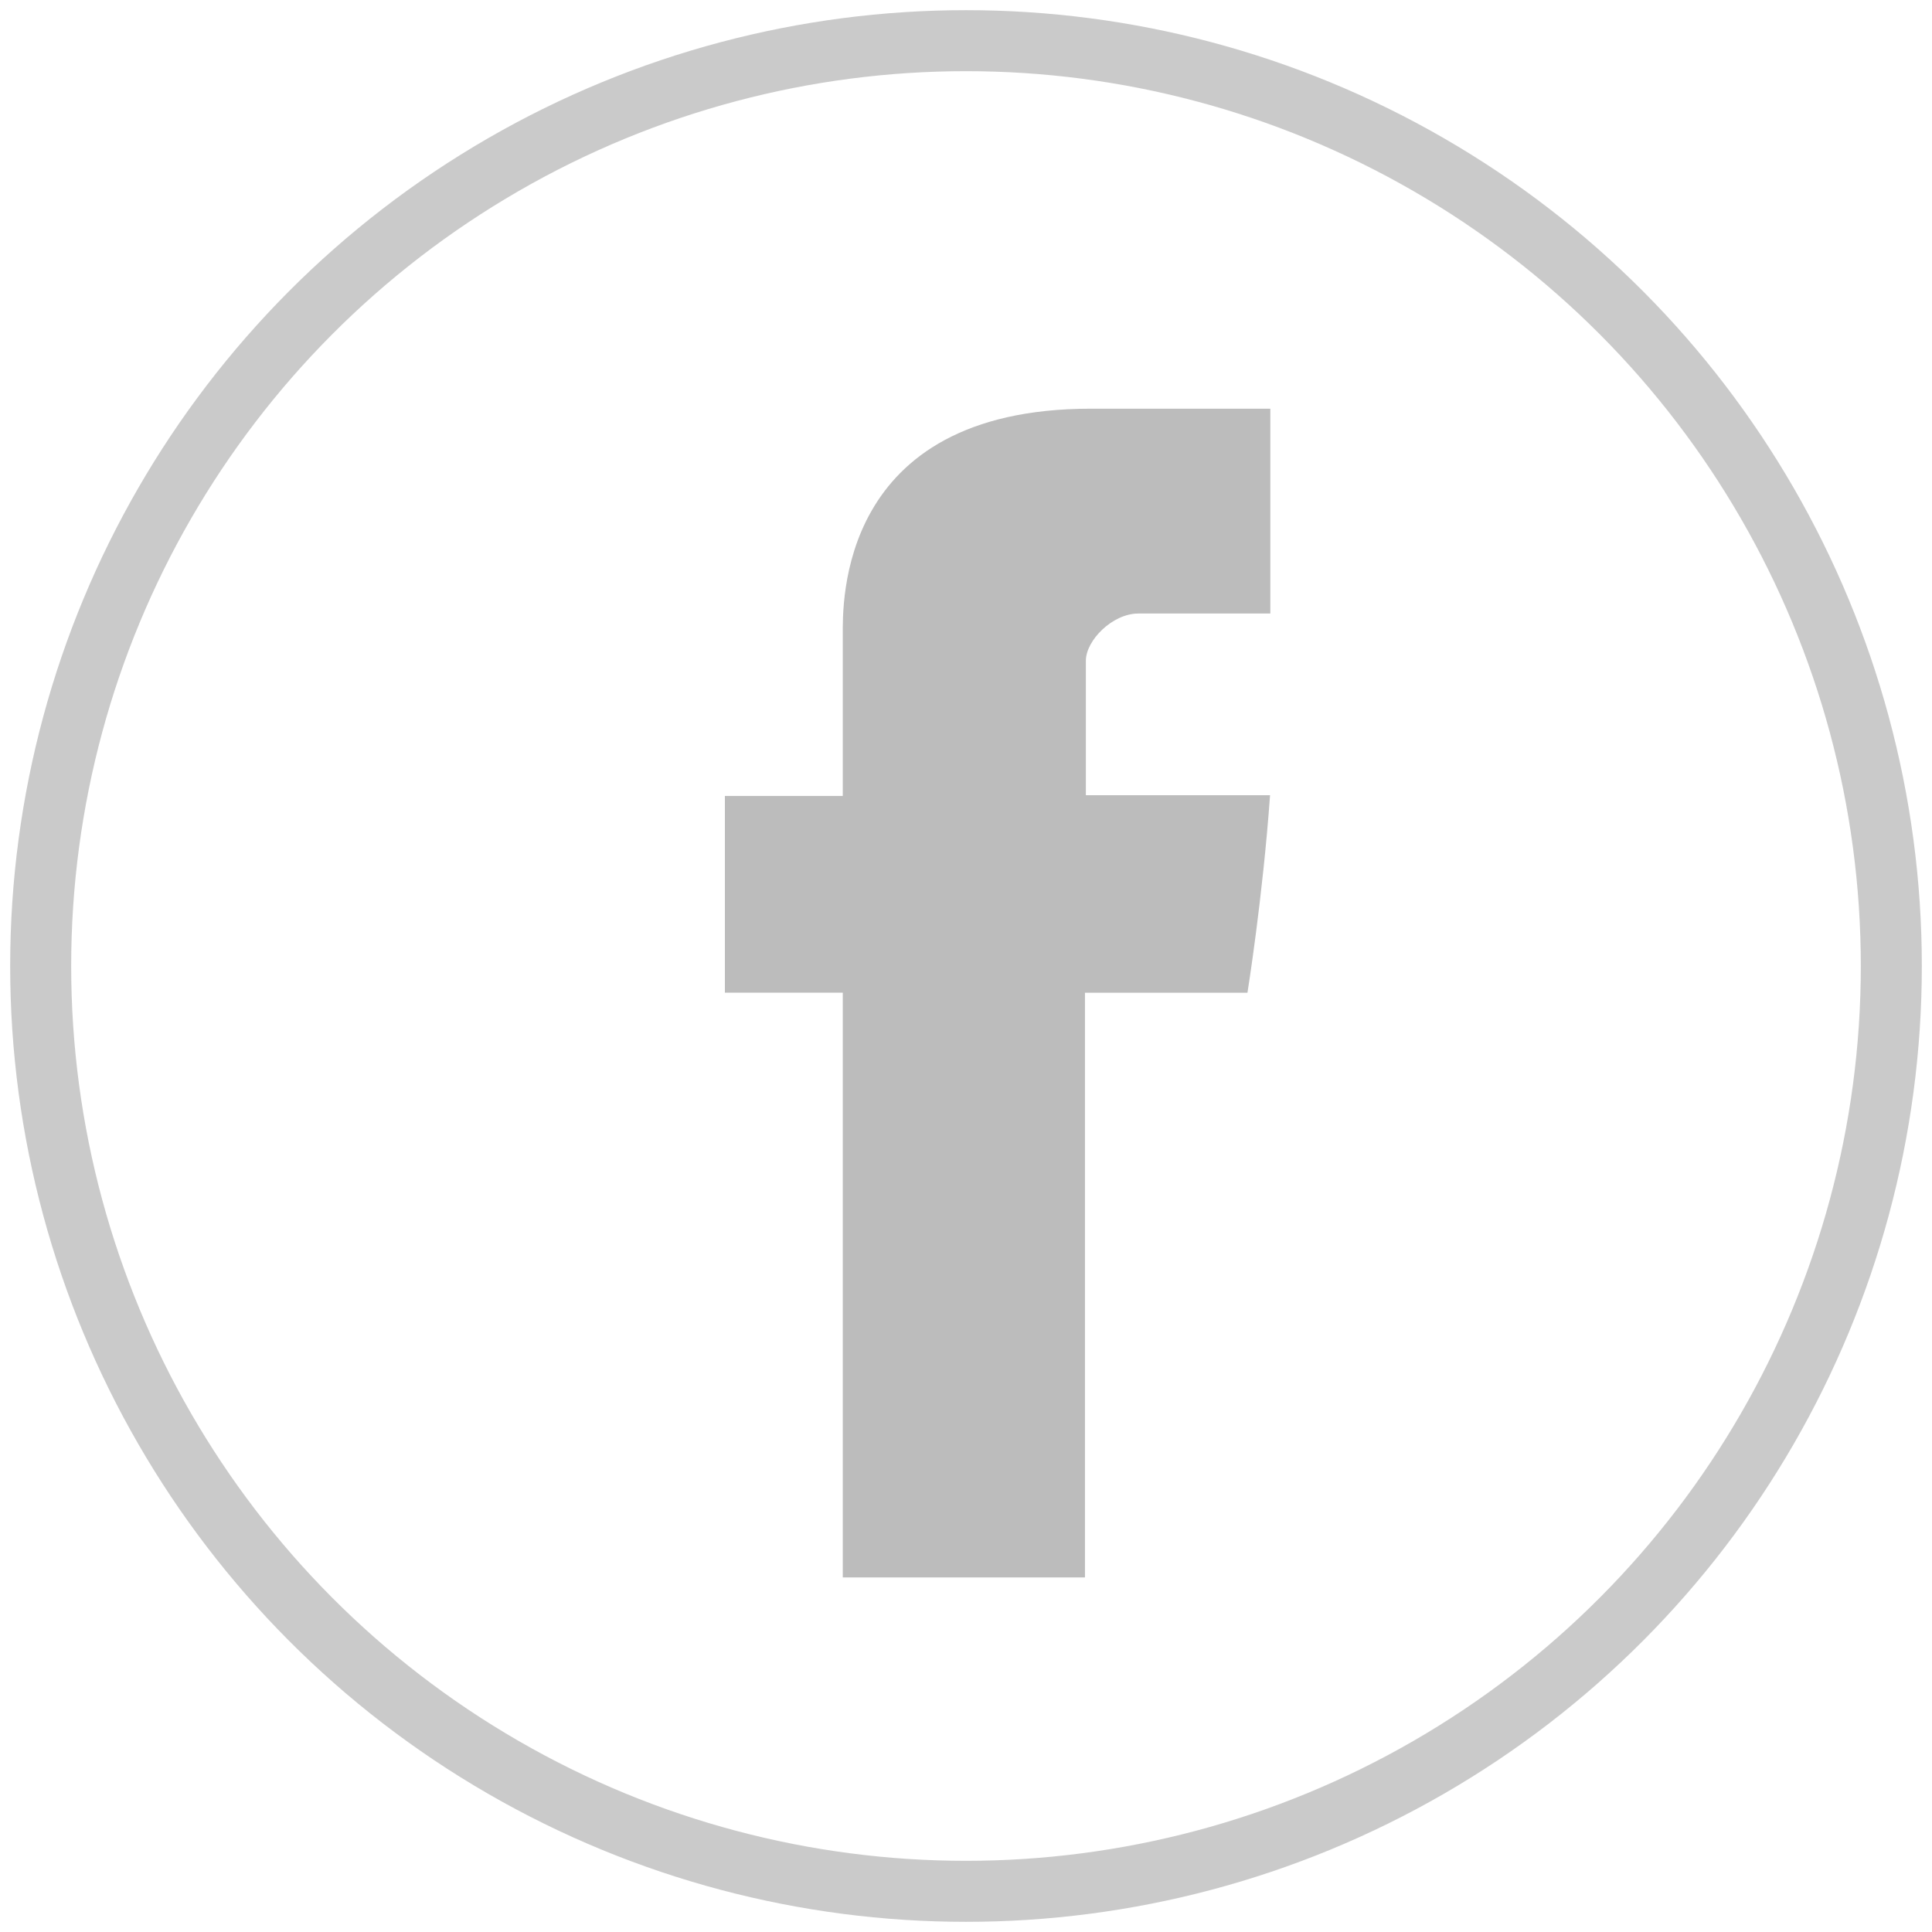 <svg xmlns="http://www.w3.org/2000/svg" width="95" height="95" viewBox="0 0 95 95">
  <g fill="none" fill-rule="evenodd">
    <circle cx="45.5" cy="45.5" r="45.5" stroke="#979797" stroke-width="3" opacity=".5" transform="translate(2 2)"/>
    <path fill="#BCBCBC" fill-rule="nonzero" d="m 41.441,31.226 v 7.912 h -5.797 v 9.675 h 5.797 V 77.565 H 53.349 V 48.814 h 7.991 c 0,0 0.748,-4.639 1.111,-9.712 h -9.057 v -6.615 c 0,-0.989 1.298,-2.319 2.582,-2.319 H 62.464 V 20.096 H 53.642 C 41.147,20.095 41.441,29.78 41.441,31.226 Z"/>
  </g>
</svg>
